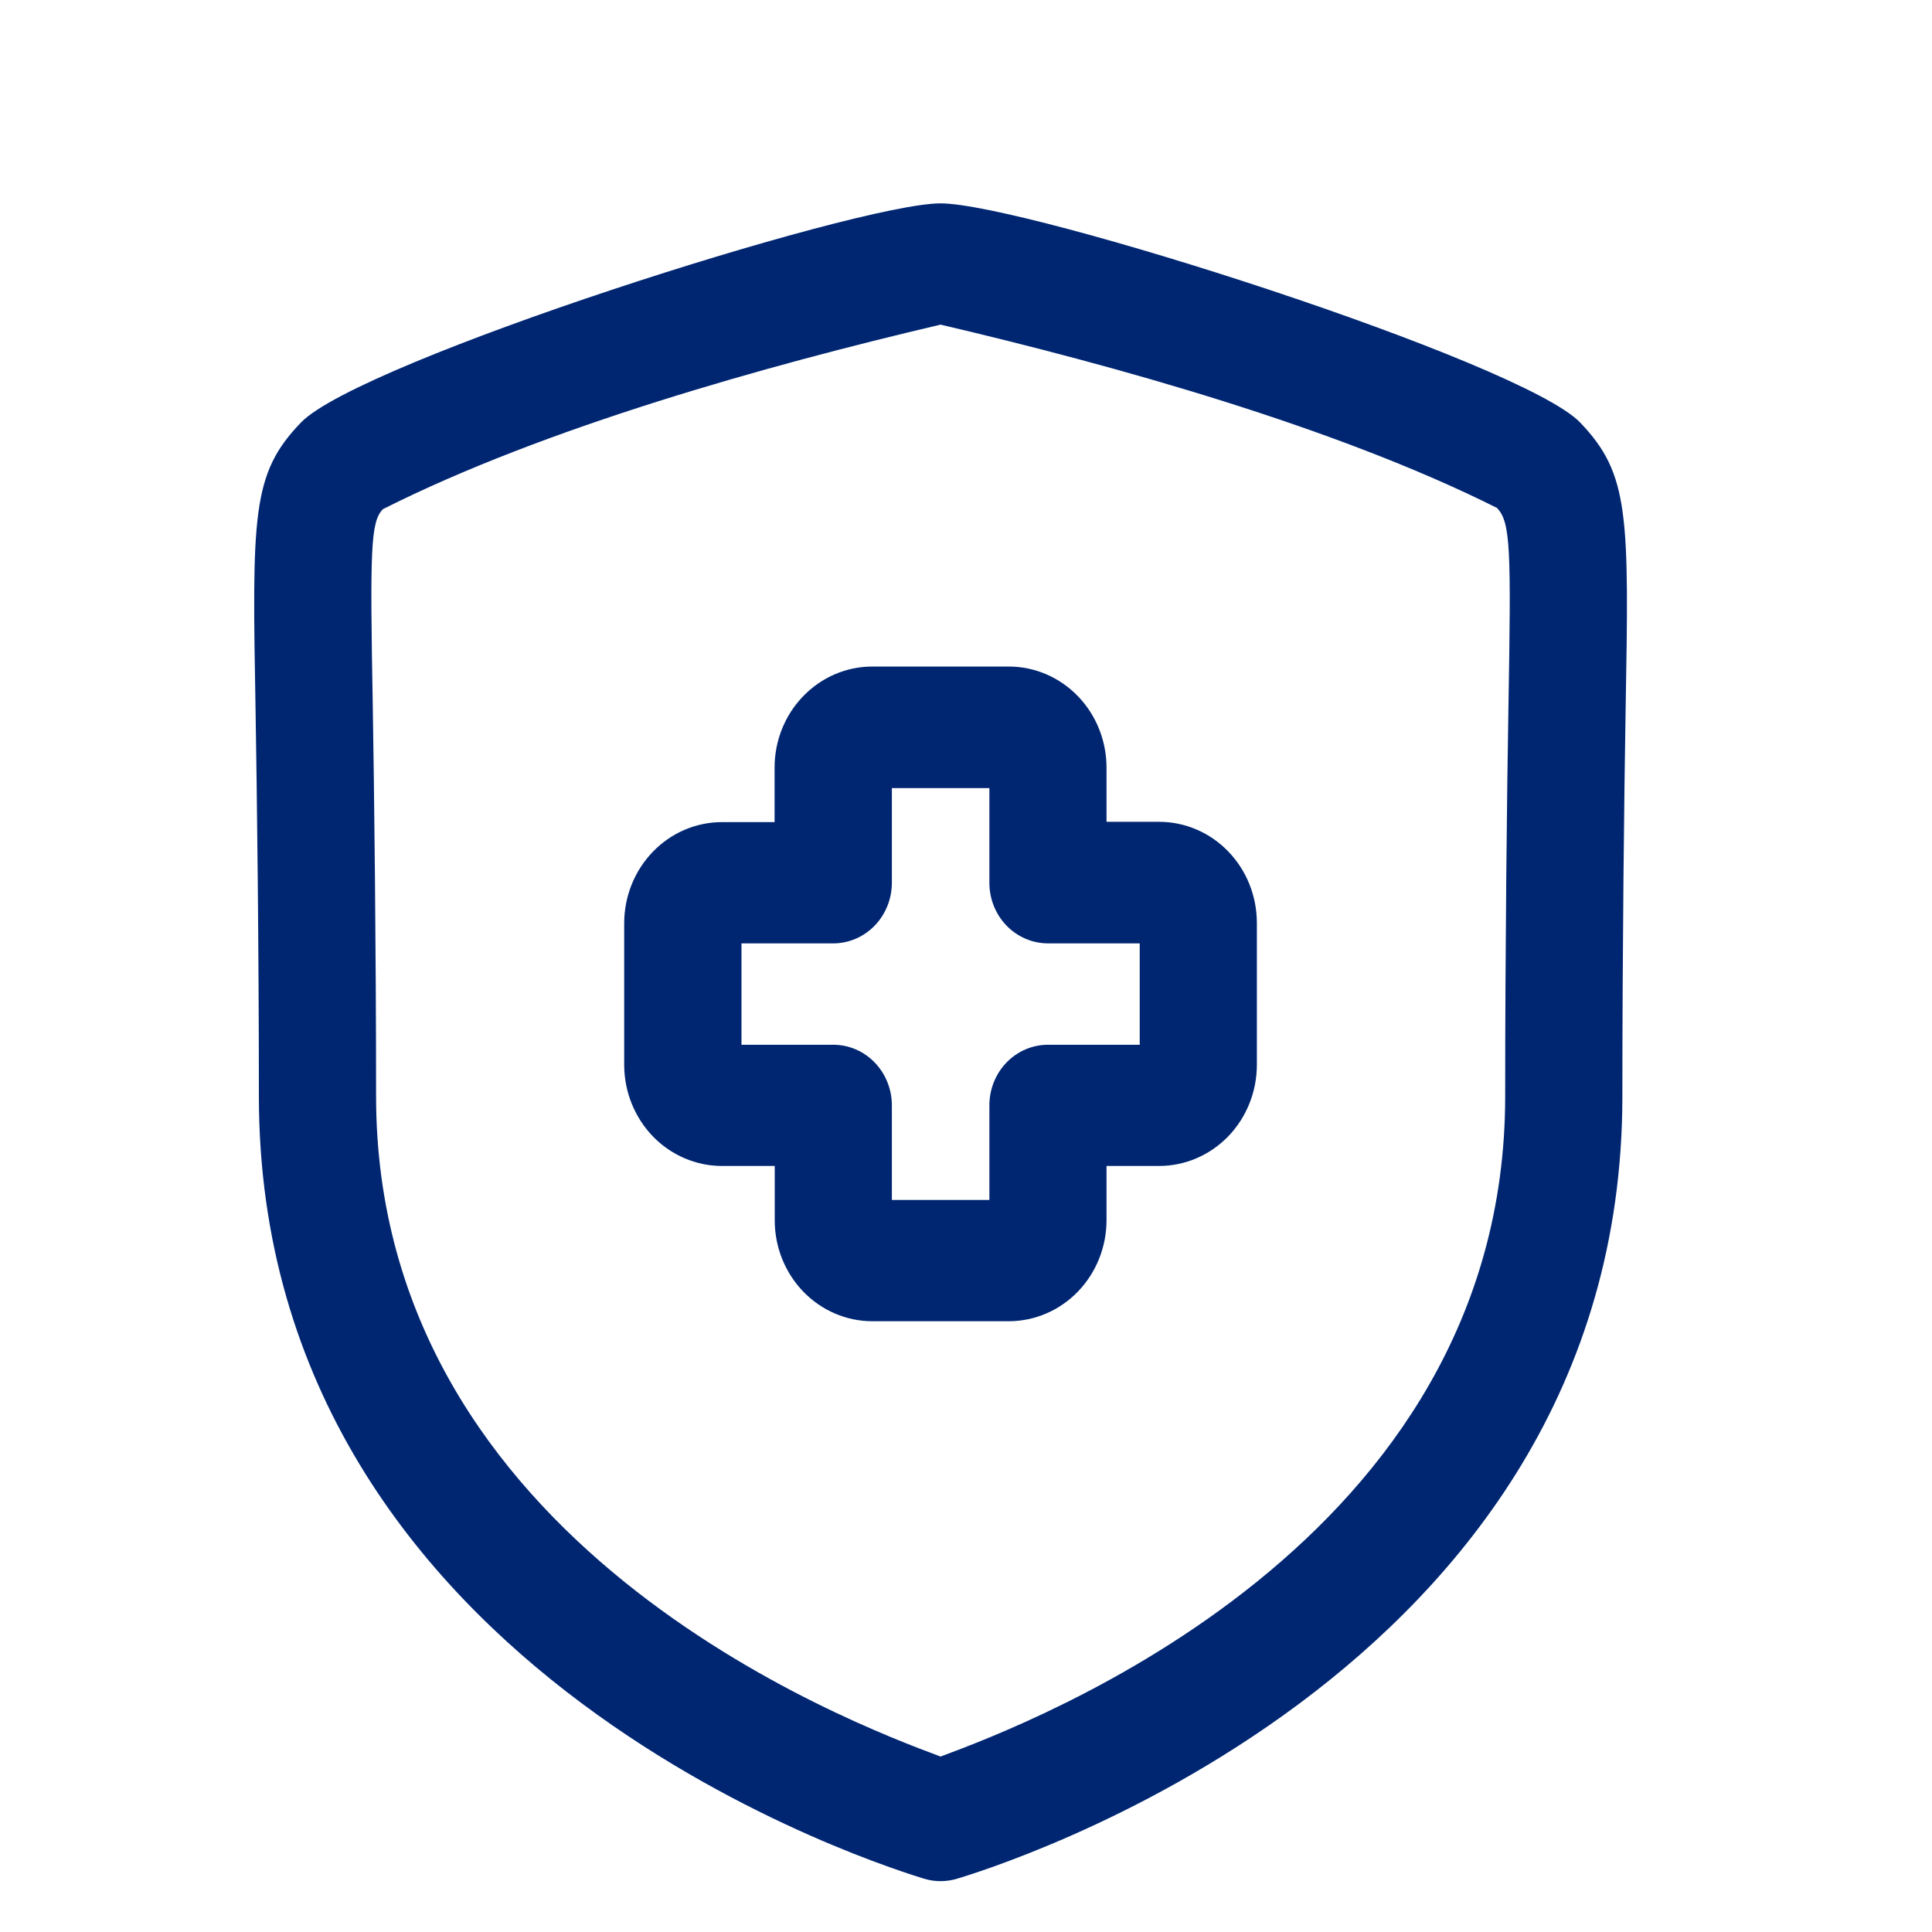 <svg width="38" height="38" viewBox="0 0 38 38" fill="none" xmlns="http://www.w3.org/2000/svg">
<path d="M18.5 37C18.387 37 18.275 36.983 18.166 36.949C17.673 36.79 5.092 33.05 5.092 21.562C5.092 18.645 5.053 15.538 5.027 13.993C4.959 10.124 4.944 9.319 5.923 8.307C7.084 7.108 16.834 4 18.5 4C20.166 4 29.929 7.111 31.08 8.311C32.055 9.329 32.041 10.135 31.973 14.017C31.947 15.559 31.91 18.659 31.91 21.562C31.91 33.054 19.327 36.795 18.835 36.949C18.726 36.983 18.614 36.999 18.5 37ZM18.5 6.385C15.054 7.195 10.709 8.413 7.532 10.014C7.286 10.268 7.277 10.795 7.333 13.949C7.359 15.505 7.397 18.626 7.397 21.562C7.397 30.374 16.713 33.884 18.5 34.549C20.288 33.884 29.605 30.372 29.605 21.562C29.605 18.642 29.641 15.527 29.668 13.974C29.723 10.795 29.714 10.271 29.443 9.99C26.272 8.401 21.936 7.191 18.5 6.385Z" fill="#002672"/>
<path d="M19.847 25.987H17.157C16.648 25.987 16.16 25.777 15.8 25.405C15.44 25.033 15.238 24.528 15.238 24.002V22.933H14.197C13.688 22.932 13.2 22.722 12.84 22.35C12.481 21.977 12.278 21.472 12.277 20.946V18.156C12.278 17.63 12.481 17.125 12.841 16.753C13.2 16.381 13.688 16.171 14.197 16.17H15.235V15.096C15.235 14.569 15.438 14.065 15.798 13.693C16.158 13.32 16.645 13.111 17.154 13.11H19.844C20.353 13.111 20.841 13.32 21.201 13.693C21.561 14.065 21.763 14.569 21.764 15.096V16.164H22.801C23.31 16.165 23.798 16.374 24.158 16.747C24.518 17.119 24.72 17.623 24.721 18.15V20.946C24.72 21.472 24.518 21.977 24.158 22.35C23.798 22.722 23.311 22.932 22.801 22.933H21.764V23.998C21.764 24.525 21.562 25.029 21.203 25.402C20.843 25.775 20.356 25.985 19.847 25.987ZM17.542 23.602H19.46V21.741C19.46 21.425 19.581 21.121 19.797 20.898C20.014 20.674 20.307 20.549 20.613 20.549H22.417V18.555H20.613C20.307 18.555 20.014 18.429 19.797 18.206C19.581 17.982 19.46 17.679 19.46 17.363V15.501H17.542V17.363C17.542 17.679 17.42 17.982 17.204 18.206C16.988 18.429 16.695 18.555 16.389 18.555H14.584V20.549H16.389C16.695 20.549 16.988 20.674 17.204 20.898C17.42 21.121 17.542 21.425 17.542 21.741V23.602Z" fill="#002672"/>
</svg>
